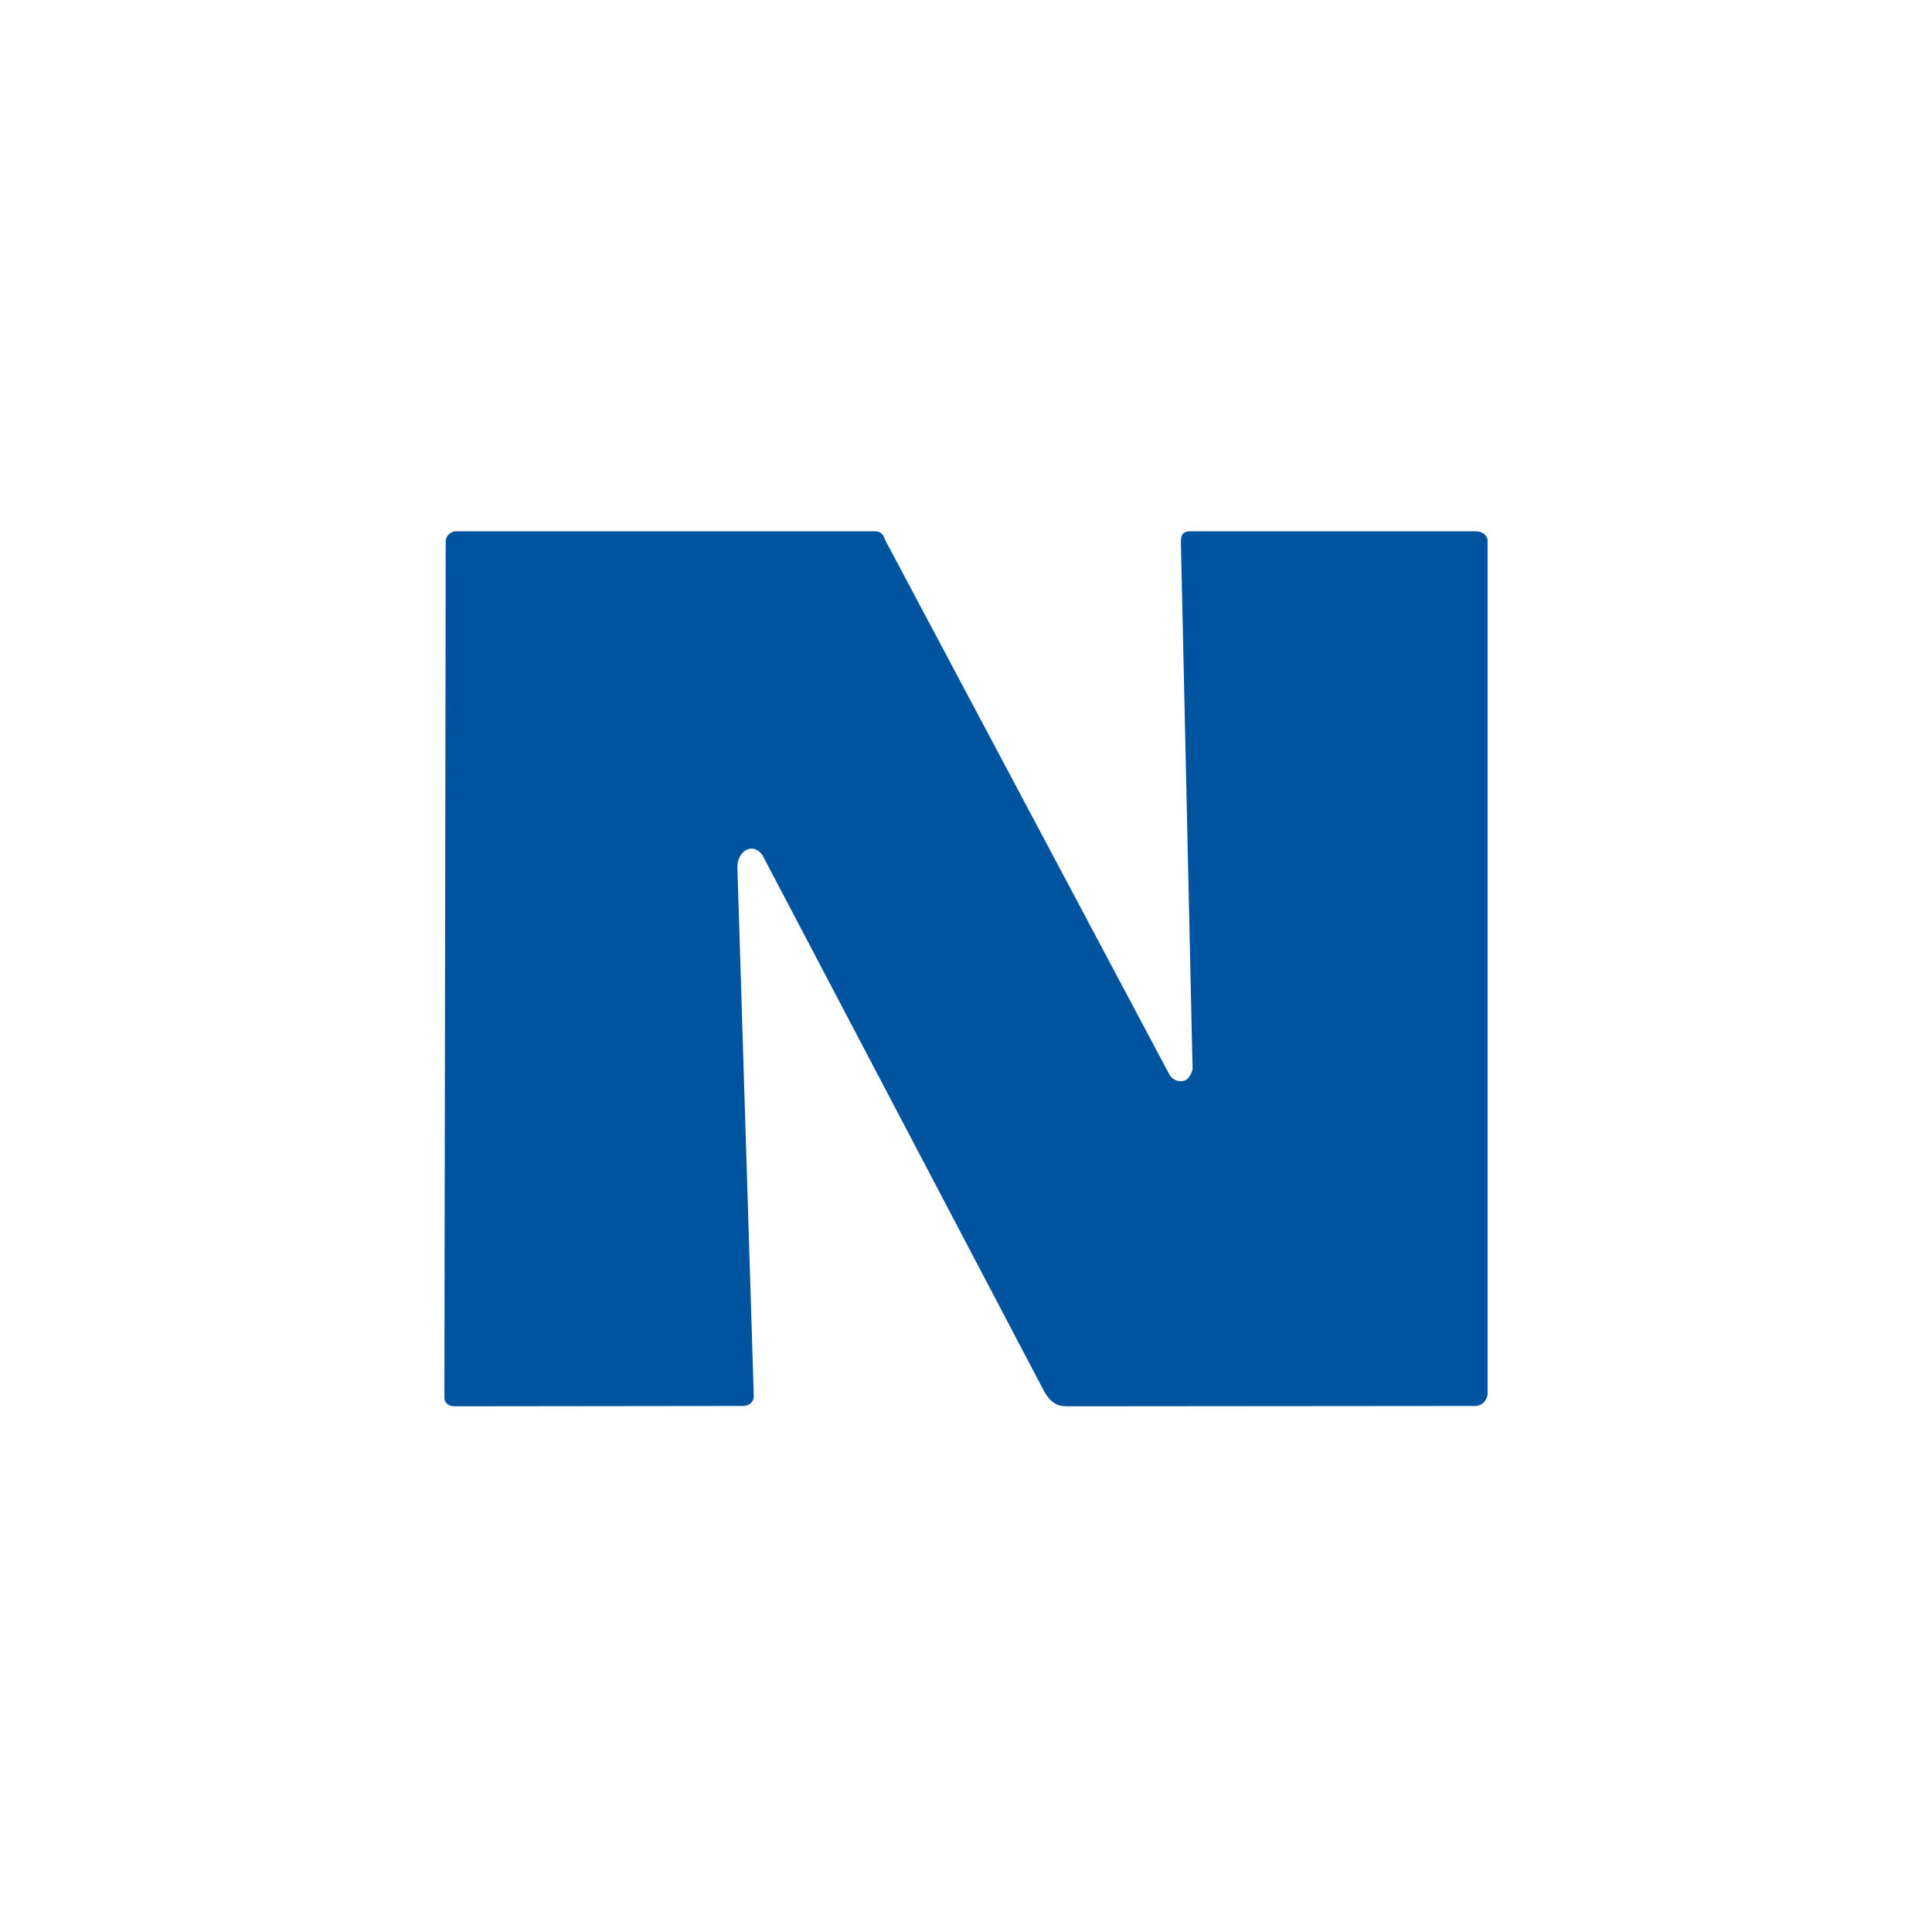 <svg width="200" height="200" viewBox="0 0 200 200" fill="none" xmlns="http://www.w3.org/2000/svg">
<path d="M0 0H200V200H0V0Z" fill="white"/>
<path fill-rule="evenodd" clip-rule="evenodd" d="M46.002 144.677L46.14 56.114C46.14 55.105 47.142 55.001 47.073 55.001H90.567C91.5 54.966 91.638 56.009 91.672 55.974L121.106 111.331C121.417 111.817 122.108 112.061 122.661 111.852C123.214 111.644 123.455 110.705 123.455 110.705L122.246 56.148C122.246 55.453 122.35 55.105 123.041 55.001H152.751C153.926 55.001 154.029 55.974 153.995 55.94V144.364C153.995 144.364 153.857 145.546 152.647 145.546L110.742 145.581C109.809 145.581 109.015 145.581 108.117 144.085L78.925 88.521C77.888 87.095 76.334 88.138 76.334 89.738L78.026 144.329C78.13 145.129 77.508 145.581 76.852 145.546L47.004 145.581C46.451 145.581 45.967 145.163 46.002 144.677Z" fill="#00539F"/>
</svg>
